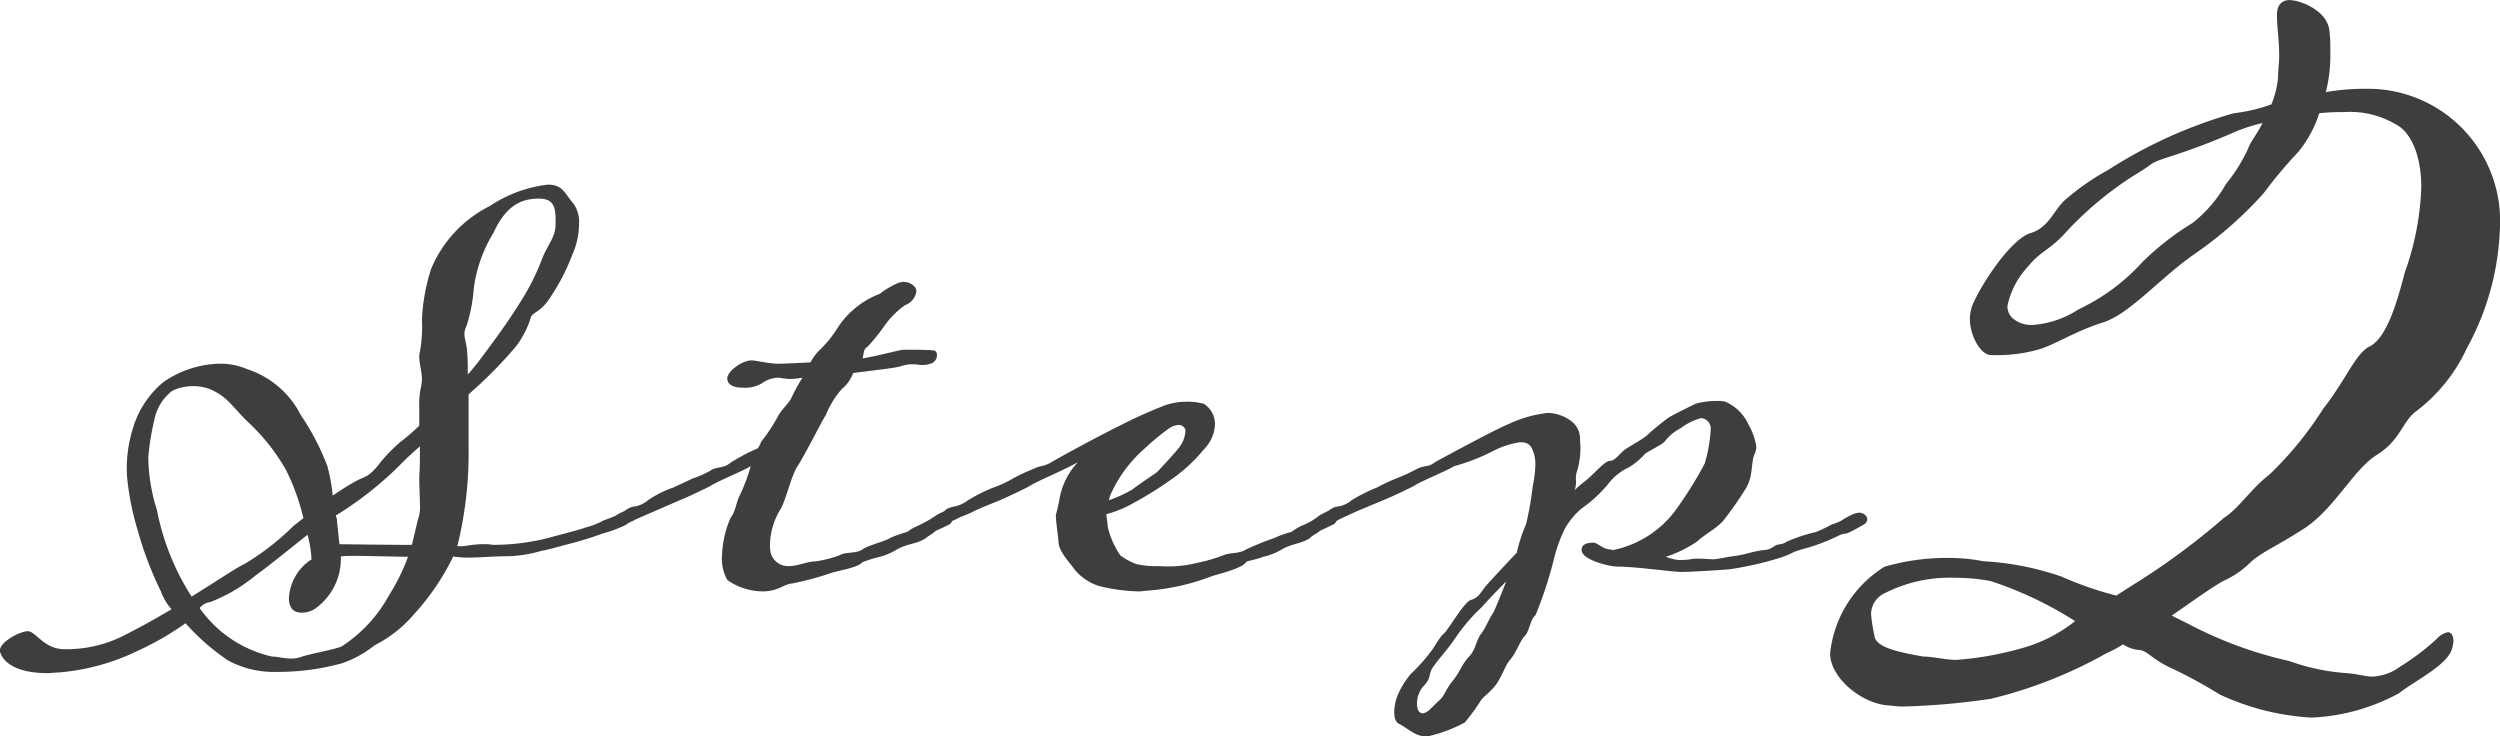 <svg xmlns="http://www.w3.org/2000/svg" width="93.763" height="27.62" viewBox="0 0 93.763 27.62">
  <g id="グループ_273" data-name="グループ 273" transform="translate(-173.439 -5878.918)">
    <path id="パス_437" data-name="パス 437" d="M12.478,77.846c.3-.2.524-.349.75-.474.449-.275.523-.15.923-.624a6.024,6.024,0,0,1,.849-.9,7.945,7.945,0,0,0,.725-.624v-.674a2.9,2.9,0,0,1,.049-.7,1.965,1.965,0,0,0,.051-.349c0-.3-.1-.6-.1-.849a.567.567,0,0,1,.024-.2,5.2,5.2,0,0,0,.076-1.2,7.178,7.178,0,0,1,.349-1.922,4.641,4.641,0,0,1,2.2-2.346,4.958,4.958,0,0,1,2.171-.8c.574,0,.624.324.973.724a1.2,1.2,0,0,1,.2.749,2.9,2.9,0,0,1-.25,1.148,7.911,7.911,0,0,1-.873,1.672c-.324.474-.524.449-.674.649a3.487,3.487,0,0,1-.549,1.1,16.366,16.366,0,0,1-1.547,1.6l-.25.225V76.1a14.494,14.494,0,0,1-.423,3.644h.174c.15,0,.4-.075.8-.075a1.889,1.889,0,0,1,.374.025,8.355,8.355,0,0,0,2.3-.324c.274-.075.973-.25,1.148-.324a2.707,2.707,0,0,0,.7-.275,3.923,3.923,0,0,0,.449-.175.8.8,0,0,1,.374-.125.224.224,0,0,1,.175.075.185.185,0,0,1,.076.175c-.025.075-.125.125-.25.225a4.93,4.93,0,0,1-.873.324,12.955,12.955,0,0,1-1.3.4c-.2.049-.8.225-1,.25a4.79,4.79,0,0,1-1.223.2c-.549,0-1.073.051-1.448.051a2.88,2.88,0,0,1-.5-.025.219.219,0,0,1-.125-.026,9.016,9.016,0,0,1-1.472,2.172A4.749,4.749,0,0,1,14.05,83.46a4.074,4.074,0,0,1-1.223.675,9.032,9.032,0,0,1-2.445.324,3.646,3.646,0,0,1-1.823-.425,8.381,8.381,0,0,1-1.6-1.4,11.011,11.011,0,0,1-1.821,1.047,8.3,8.3,0,0,1-2.945.8c-.15,0-.275.025-.4.025-1.173,0-1.647-.4-1.772-.749a.148.148,0,0,1-.025-.1c0-.324.749-.724,1.048-.724s.6.674,1.373.674a4.735,4.735,0,0,0,2.346-.574c.549-.275,1.122-.6,1.671-.924a2.006,2.006,0,0,1-.4-.673,13.1,13.1,0,0,1-.873-2.3,10.154,10.154,0,0,1-.4-2.046,5.082,5.082,0,0,1,.225-1.772A3.581,3.581,0,0,1,6.114,73.6a3.815,3.815,0,0,1,2.121-.7,2.49,2.49,0,0,1,1.022.2,3.449,3.449,0,0,1,2.022,1.722,9.212,9.212,0,0,1,1,1.922,6.743,6.743,0,0,1,.2,1.1m-1.1.848a8.271,8.271,0,0,0-.649-1.8,7.515,7.515,0,0,0-1.423-1.8c-.524-.5-.75-.923-1.349-1.2a1.634,1.634,0,0,0-.724-.15,1.769,1.769,0,0,0-.773.175,1.8,1.8,0,0,0-.674,1.1,8.95,8.95,0,0,0-.225,1.4,6.781,6.781,0,0,0,.324,1.972,9.274,9.274,0,0,0,1.3,3.244c.973-.6,1.746-1.124,1.947-1.2a9.586,9.586,0,0,0,1.872-1.447Zm-3.894,3.37a4.544,4.544,0,0,0,2.721,1.822c.2,0,.449.075.724.075a1.145,1.145,0,0,0,.4-.075c.4-.126,1.148-.25,1.473-.374a5.339,5.339,0,0,0,1.8-1.947,7.374,7.374,0,0,0,.7-1.423c-.723,0-2.52-.075-2.52,0a2.285,2.285,0,0,1-1,1.971.9.9,0,0,1-.474.126c-.274,0-.473-.15-.473-.549a1.838,1.838,0,0,1,.848-1.448,4.494,4.494,0,0,0-.149-.924c-.7.55-1.423,1.149-1.947,1.523a6.18,6.18,0,0,1-1.7,1,.6.6,0,0,0-.4.225m7.836-2.371h.125l.225-.948a1.338,1.338,0,0,0,.075-.574c0-.3-.024-.624-.024-.973,0-.15.024-.3.024-.923V76c-.2.175-.4.349-.674.624a13.091,13.091,0,0,1-2.445,1.947.024.024,0,0,0-.025.025.147.147,0,0,0,.025.1c.024.25.1.974.1.974s2.046.025,2.6.025M17.544,73.3c.15-.15.275-.324.4-.474.824-1.1,1.173-1.6,1.547-2.2a8.76,8.76,0,0,0,.873-1.747c.275-.6.474-.749.474-1.248s0-.923-.624-.923-1.223.225-1.7,1.273a5.292,5.292,0,0,0-.748,2.121,5.928,5.928,0,0,1-.275,1.4.648.648,0,0,0-.074.275c0,.175.074.349.1.624a8.34,8.34,0,0,1,.025.9" transform="translate(173.439 5819.659)" fill="#3e3e3e"/>
    <path id="パス_438" data-name="パス 438" d="M30.225,78.731,28.5,79.48a1.031,1.031,0,0,1-.4.15.355.355,0,0,1-.324-.225c0-.1.125-.15.324-.25a1.029,1.029,0,0,1,.275-.15,1.04,1.04,0,0,0,.6-.25,4.021,4.021,0,0,1,.948-.474l.748-.349a3.33,3.33,0,0,0,.749-.349c.349-.1.424-.05.674-.25a7.152,7.152,0,0,1,1-.524,1.059,1.059,0,0,0,.126-.25,6.238,6.238,0,0,0,.6-.9c.15-.3.424-.524.524-.724a6.211,6.211,0,0,1,.424-.774,3.29,3.29,0,0,1-.473.05c-.1,0-.2-.024-.25-.024s-.125-.026-.175-.026a1.127,1.127,0,0,0-.648.225,1.227,1.227,0,0,1-.675.15c-.2,0-.6-.025-.6-.349,0-.275.575-.675.9-.675.2,0,.624.125,1.023.125.25,0,1.2-.05,1.2-.05a1.807,1.807,0,0,1,.3-.423,4.291,4.291,0,0,0,.7-.849,3.167,3.167,0,0,1,.573-.675,3.268,3.268,0,0,1,1.023-.624,3.2,3.2,0,0,1,.725-.423c.049,0,.1-.026.149-.026.275,0,.5.175.5.349a.651.651,0,0,1-.424.524,3.249,3.249,0,0,0-.774.774,7.015,7.015,0,0,1-.624.774c-.2.149-.125.225-.2.449.75-.126,1.373-.325,1.572-.325.175,0,.923,0,1.073.025.1,0,.15.076.15.175a.355.355,0,0,1-.175.3,1.017,1.017,0,0,1-.374.074c-.1,0-.2-.025-.3-.025a1.334,1.334,0,0,0-.524.075c-.3.075-.6.1-1.772.25a1.39,1.39,0,0,1-.424.6,3.406,3.406,0,0,0-.6.972c-.2.324-.8,1.522-1.048,1.9-.25.349-.449,1.323-.674,1.672a2.627,2.627,0,0,0-.374,1.273,1.487,1.487,0,0,0,.026.324.673.673,0,0,0,.7.5c.324,0,.674-.175.973-.175a4.538,4.538,0,0,0,.9-.225c.25-.15.6-.05.873-.225.126-.125.9-.324,1.023-.424a4.6,4.6,0,0,1,.624-.225c.175-.075.025-.05.4-.225a4.92,4.92,0,0,0,.674-.374.673.673,0,0,1,.374-.125.283.283,0,0,1,.2.075.332.332,0,0,1,.075.175.232.232,0,0,1-.1.175c-.125.075-.524.25-.524.25-.1.1-.25.175-.374.275-.324.225-.724.2-1.123.449a2.361,2.361,0,0,1-.6.25,5.581,5.581,0,0,0-.649.2c-.175.225-1,.324-1.3.449a11.194,11.194,0,0,1-1.323.349c-.325.025-.5.275-1.073.3a2.353,2.353,0,0,1-1.373-.424,1.622,1.622,0,0,1-.2-.948,3.838,3.838,0,0,1,.325-1.4c.175-.2.224-.624.324-.8a6.352,6.352,0,0,0,.424-1.123c-.275.175-1.272.574-1.522.749-.3.15-.873.424-1.073.5" transform="translate(168.769 5818.922)" fill="#3e3e3e"/>
    <path id="パス_439" data-name="パス 439" d="M50.115,83.059c-.1,0-.2.025-.3.025a6.792,6.792,0,0,1-1.5-.2,1.936,1.936,0,0,1-.923-.624c-.2-.275-.6-.7-.6-1.023-.026-.324-.1-.749-.1-1.023a6.2,6.2,0,0,0,.149-.674,2.7,2.7,0,0,1,.674-1.3c-.574.324-1.572.724-1.822.9-.275.15-.873.424-1.047.5-.275.125-.774.3-1.1.474-.2.1-.449.175-.624.275a2.589,2.589,0,0,1-.4.15c-.175,0-.349-.1-.349-.225,0-.1.175-.15.349-.25.075-.1.175-.1.275-.15a1.236,1.236,0,0,0,.6-.25,6.327,6.327,0,0,1,.948-.474,4,4,0,0,0,.75-.349,7.146,7.146,0,0,1,.748-.349c.3-.15.374-.075.675-.25.374-.225,1.9-1.048,2.52-1.348a17.627,17.627,0,0,1,1.772-.8,2.513,2.513,0,0,1,.774-.125,2.441,2.441,0,0,1,.649.075.891.891,0,0,1,.424.824,1.443,1.443,0,0,1-.424.9,5.847,5.847,0,0,1-1.223,1.123,13.176,13.176,0,0,1-1.4.873,4.255,4.255,0,0,1-1.023.424c0,.15.05.3.05.474a3.2,3.2,0,0,0,.474,1.073,2.464,2.464,0,0,0,.6.324,3.234,3.234,0,0,0,.849.075,4.479,4.479,0,0,0,1.448-.125,5.739,5.739,0,0,0,.948-.275c.3-.125.6-.05.873-.225a10.168,10.168,0,0,1,1.047-.424,3.656,3.656,0,0,1,.624-.225c.151-.075.051-.05.375-.225a2.681,2.681,0,0,0,.374-.175,2.239,2.239,0,0,0,.324-.225.819.819,0,0,1,.349-.1.405.405,0,0,1,.225.075.339.339,0,0,1,.075.175.232.232,0,0,1-.1.175c-.15.075-.524.25-.524.25-.1.1-.3.175-.374.275-.349.225-.7.2-1.1.449a2.317,2.317,0,0,1-.649.25c-.324.125-.6.149-.649.2-.125.225-.948.424-1.273.524a8.391,8.391,0,0,1-2.446.549m-1.423-3.394a4.757,4.757,0,0,0,.873-.4c.4-.3.824-.574.923-.649.125-.125.749-.8.849-.948a1.116,1.116,0,0,0,.225-.624.258.258,0,0,0-.275-.2.728.728,0,0,0-.374.15,8.84,8.84,0,0,0-.873.724,4.994,4.994,0,0,0-1.248,1.647,1.035,1.035,0,0,0-.1.3" transform="translate(166.348 5818.015)" fill="#3e3e3e"/>
    <path id="パス_440" data-name="パス 440" d="M73,81.9a2.577,2.577,0,0,0,.4-.025,1.222,1.222,0,0,1,.3-.025c.224,0,.449.025.549.025.175,0,.573-.1.823-.125.374-.05.524-.125.923-.2.324-.05.3,0,.574-.175.151-.1.25-.025.425-.15a5.845,5.845,0,0,1,1.122-.374,5.135,5.135,0,0,0,.575-.275,2.937,2.937,0,0,0,.374-.15,2.542,2.542,0,0,1,.349-.2.813.813,0,0,1,.324-.1c.125,0,.3.1.3.25a.232.232,0,0,1-.1.175,6.856,6.856,0,0,1-.649.349,1.011,1.011,0,0,0-.3.075,7.32,7.32,0,0,1-.973.4c-.224.075-.549.15-.724.225a3.458,3.458,0,0,1-.549.225,12.3,12.3,0,0,1-1.871.424c-.275.025-1.448.1-1.8.1s-1.7-.2-2.4-.2c-.3,0-1.348-.25-1.348-.624,0-.2.175-.275.449-.275.125,0,.349.225.573.25.051,0,.126.025.176.025a3.891,3.891,0,0,0,2.42-1.622,14.292,14.292,0,0,0,1-1.622,5.38,5.38,0,0,0,.225-1.3.385.385,0,0,0-.374-.4,2.314,2.314,0,0,0-.75.374,1.8,1.8,0,0,0-.6.5c-.1.125-.6.349-.75.474a2.507,2.507,0,0,1-.6.5,2.036,2.036,0,0,0-.774.624,5,5,0,0,1-.973.9,2.651,2.651,0,0,0-.675.824,5.815,5.815,0,0,0-.4,1.148,15,15,0,0,1-.675,2.046c-.2.15-.224.6-.4.774s-.324.649-.575.923c-.175.225-.275.574-.5.9-.25.324-.449.424-.575.6a7.4,7.4,0,0,1-.6.824,5.216,5.216,0,0,1-1.3.5.317.317,0,0,1-.15.025c-.424,0-.674-.3-1.023-.474-.15-.075-.175-.275-.175-.449a1.788,1.788,0,0,1,.15-.674,3.2,3.2,0,0,1,.474-.749,6.6,6.6,0,0,0,.7-.774c.175-.2.349-.574.524-.724.2-.175.749-1.173,1.023-1.273.275-.075.374-.275.524-.474.225-.275,1.2-1.3,1.2-1.3a6.042,6.042,0,0,1,.349-1.073,12.035,12.035,0,0,0,.25-1.423,4.66,4.66,0,0,0,.1-.824,1.515,1.515,0,0,0-.049-.374c-.1-.324-.2-.449-.524-.449a3.216,3.216,0,0,0-1,.324,7.624,7.624,0,0,1-1.472.574c-.275.175-1.273.574-1.522.749-.3.15-.873.424-1.073.5l-1.073.449-.649.3a1.026,1.026,0,0,1-.4.15.353.353,0,0,1-.324-.225c0-.1.124-.15.324-.25a1.016,1.016,0,0,1,.275-.15,1.037,1.037,0,0,0,.6-.25,6.465,6.465,0,0,1,.948-.474,6.866,6.866,0,0,1,.749-.349,6.483,6.483,0,0,0,.748-.349c.325-.15.425-.05.675-.25.225-.125,2.3-1.248,2.745-1.423a4.78,4.78,0,0,1,1.472-.424,1.5,1.5,0,0,1,.849.275.83.83,0,0,1,.374.749,2.962,2.962,0,0,1-.1,1.123.845.845,0,0,0-.051.4.99.99,0,0,1-.049.349,3.37,3.37,0,0,1,.374-.324c.324-.25.748-.774.948-.774s.4-.324.6-.449c.225-.15.475-.275.75-.474a10.448,10.448,0,0,1,.848-.7c.349-.2.824-.424,1.024-.524a2.906,2.906,0,0,1,.773-.1,1.359,1.359,0,0,1,.324.024,1.7,1.7,0,0,1,.873.849,2.457,2.457,0,0,1,.3.849.752.752,0,0,1-.049.225c-.175.374-.051.8-.325,1.3a12.693,12.693,0,0,1-.774,1.123c-.249.374-.724.574-1.073.9a4.645,4.645,0,0,1-1.173.574,1.836,1.836,0,0,0,.5.125m-6.489.8c-.374.374-.8.824-.9.948a6.713,6.713,0,0,0-1.024,1.2c-.349.5-.5.624-.773,1-.275.349-.05.424-.424.8a1.01,1.01,0,0,0-.225.624c0,.2.051.349.2.374.2,0,.374-.25.624-.474.225-.2.225-.374.5-.724.274-.324.349-.624.624-.923.25-.25.274-.624.448-.849s.225-.424.475-.824c.1-.2.275-.649.474-1.148" transform="translate(163.433 5818.02)" fill="#3e3e3e"/>
    <path id="パス_441" data-name="パス 441" d="M101.02,73.167c.873-1.123,1.206-2.08,1.748-2.329.624-.333,1-1.664,1.248-2.579,0-.042.041-.125.041-.167a10.49,10.49,0,0,0,.624-3.2c0-1.331-.457-2.121-.957-2.371a3.376,3.376,0,0,0-1.955-.458,7.376,7.376,0,0,0-.915.042,4.4,4.4,0,0,1-.79,1.456A16.76,16.76,0,0,0,98.773,65.1a14.616,14.616,0,0,1-2.662,2.33c-1.289.915-2.413,2.246-3.412,2.536-1.04.334-1.788.833-2.371,1a5.768,5.768,0,0,1-1.789.208c-.374,0-.79-.707-.79-1.373a1.782,1.782,0,0,1,.083-.458c.291-.748,1.456-2.536,2.2-2.744.666-.208.832-.791,1.249-1.207a9.251,9.251,0,0,1,1.664-1.165,17.587,17.587,0,0,1,4.7-2.121,6.3,6.3,0,0,0,1.414-.333,3.511,3.511,0,0,0,.25-1c0-.291.042-.582.042-.79,0-.666-.083-1.04-.083-1.581,0-.416.25-.541.458-.541.416,0,1.373.374,1.5,1.081a4.776,4.776,0,0,1,.042.79,5.752,5.752,0,0,1-.166,1.581,8.385,8.385,0,0,1,1.5-.125,4.955,4.955,0,0,1,5.033,4.825,10,10,0,0,1-1.248,4.909,6.229,6.229,0,0,1-1.913,2.371c-.5.374-.582,1.081-1.456,1.622s-1.581,2-2.7,2.745c-1.165.749-1.5.832-2,1.248a3.567,3.567,0,0,1-1.081.749c-.374.208-1.082.707-1.914,1.29l.666.333A15.152,15.152,0,0,0,99.73,82.65a7.977,7.977,0,0,0,2.205.458c.416.042.665.125.914.125a1.854,1.854,0,0,0,1.04-.375,8.86,8.86,0,0,0,1.373-1.04.76.76,0,0,1,.416-.249c.124,0,.208.125.208.333a1.2,1.2,0,0,1-.084.374c-.25.581-1.372,1.123-1.955,1.581a7.563,7.563,0,0,1-3.286.915A9.4,9.4,0,0,1,97.11,83.9a17.231,17.231,0,0,0-1.748-.957c-.832-.374-.956-.708-1.289-.708a1.415,1.415,0,0,1-.582-.208,4.555,4.555,0,0,1-.624.334,16.889,16.889,0,0,1-4.326,1.705,26.787,26.787,0,0,1-3.328.291c-.208,0-.416-.042-.541-.042-1-.083-2.163-1.041-2.163-1.955a4.36,4.36,0,0,1,2.038-3.245,8.291,8.291,0,0,1,2.329-.332,6.721,6.721,0,0,1,1.373.124,10.632,10.632,0,0,1,2.953.582,13.166,13.166,0,0,0,2.038.707l.583-.374a26.459,26.459,0,0,0,3.452-2.538c.582-.374,1-1.081,1.705-1.622a13.066,13.066,0,0,0,2.038-2.5M91.7,81.154a14.036,14.036,0,0,0-3.162-1.5,6.885,6.885,0,0,0-1.331-.125,5.363,5.363,0,0,0-2.662.583.871.871,0,0,0-.5.789,6.173,6.173,0,0,0,.125.791c.042.457.915.624,1.83.79.374,0,.832.125,1.248.125a12.149,12.149,0,0,0,2.371-.416,5.6,5.6,0,0,0,2.081-1.04m7.03-18.678a6.115,6.115,0,0,0-1.04.333,24.753,24.753,0,0,1-2.538.957c-.748.25-.458.208-1.164.624a12.854,12.854,0,0,0-2.58,2.122c-.706.789-.957.707-1.5,1.372a3.052,3.052,0,0,0-.749,1.456.6.6,0,0,0,.25.5,1.09,1.09,0,0,0,.707.208,3.612,3.612,0,0,0,1.705-.582,7.624,7.624,0,0,0,2.413-1.789,10.456,10.456,0,0,1,1.872-1.456,4.982,4.982,0,0,0,1.248-1.456,6.22,6.22,0,0,0,.832-1.331c.083-.25.333-.541.541-.957" transform="translate(159.569 5821.06)" fill="#3e3e3e"/>
  </g>
</svg>
